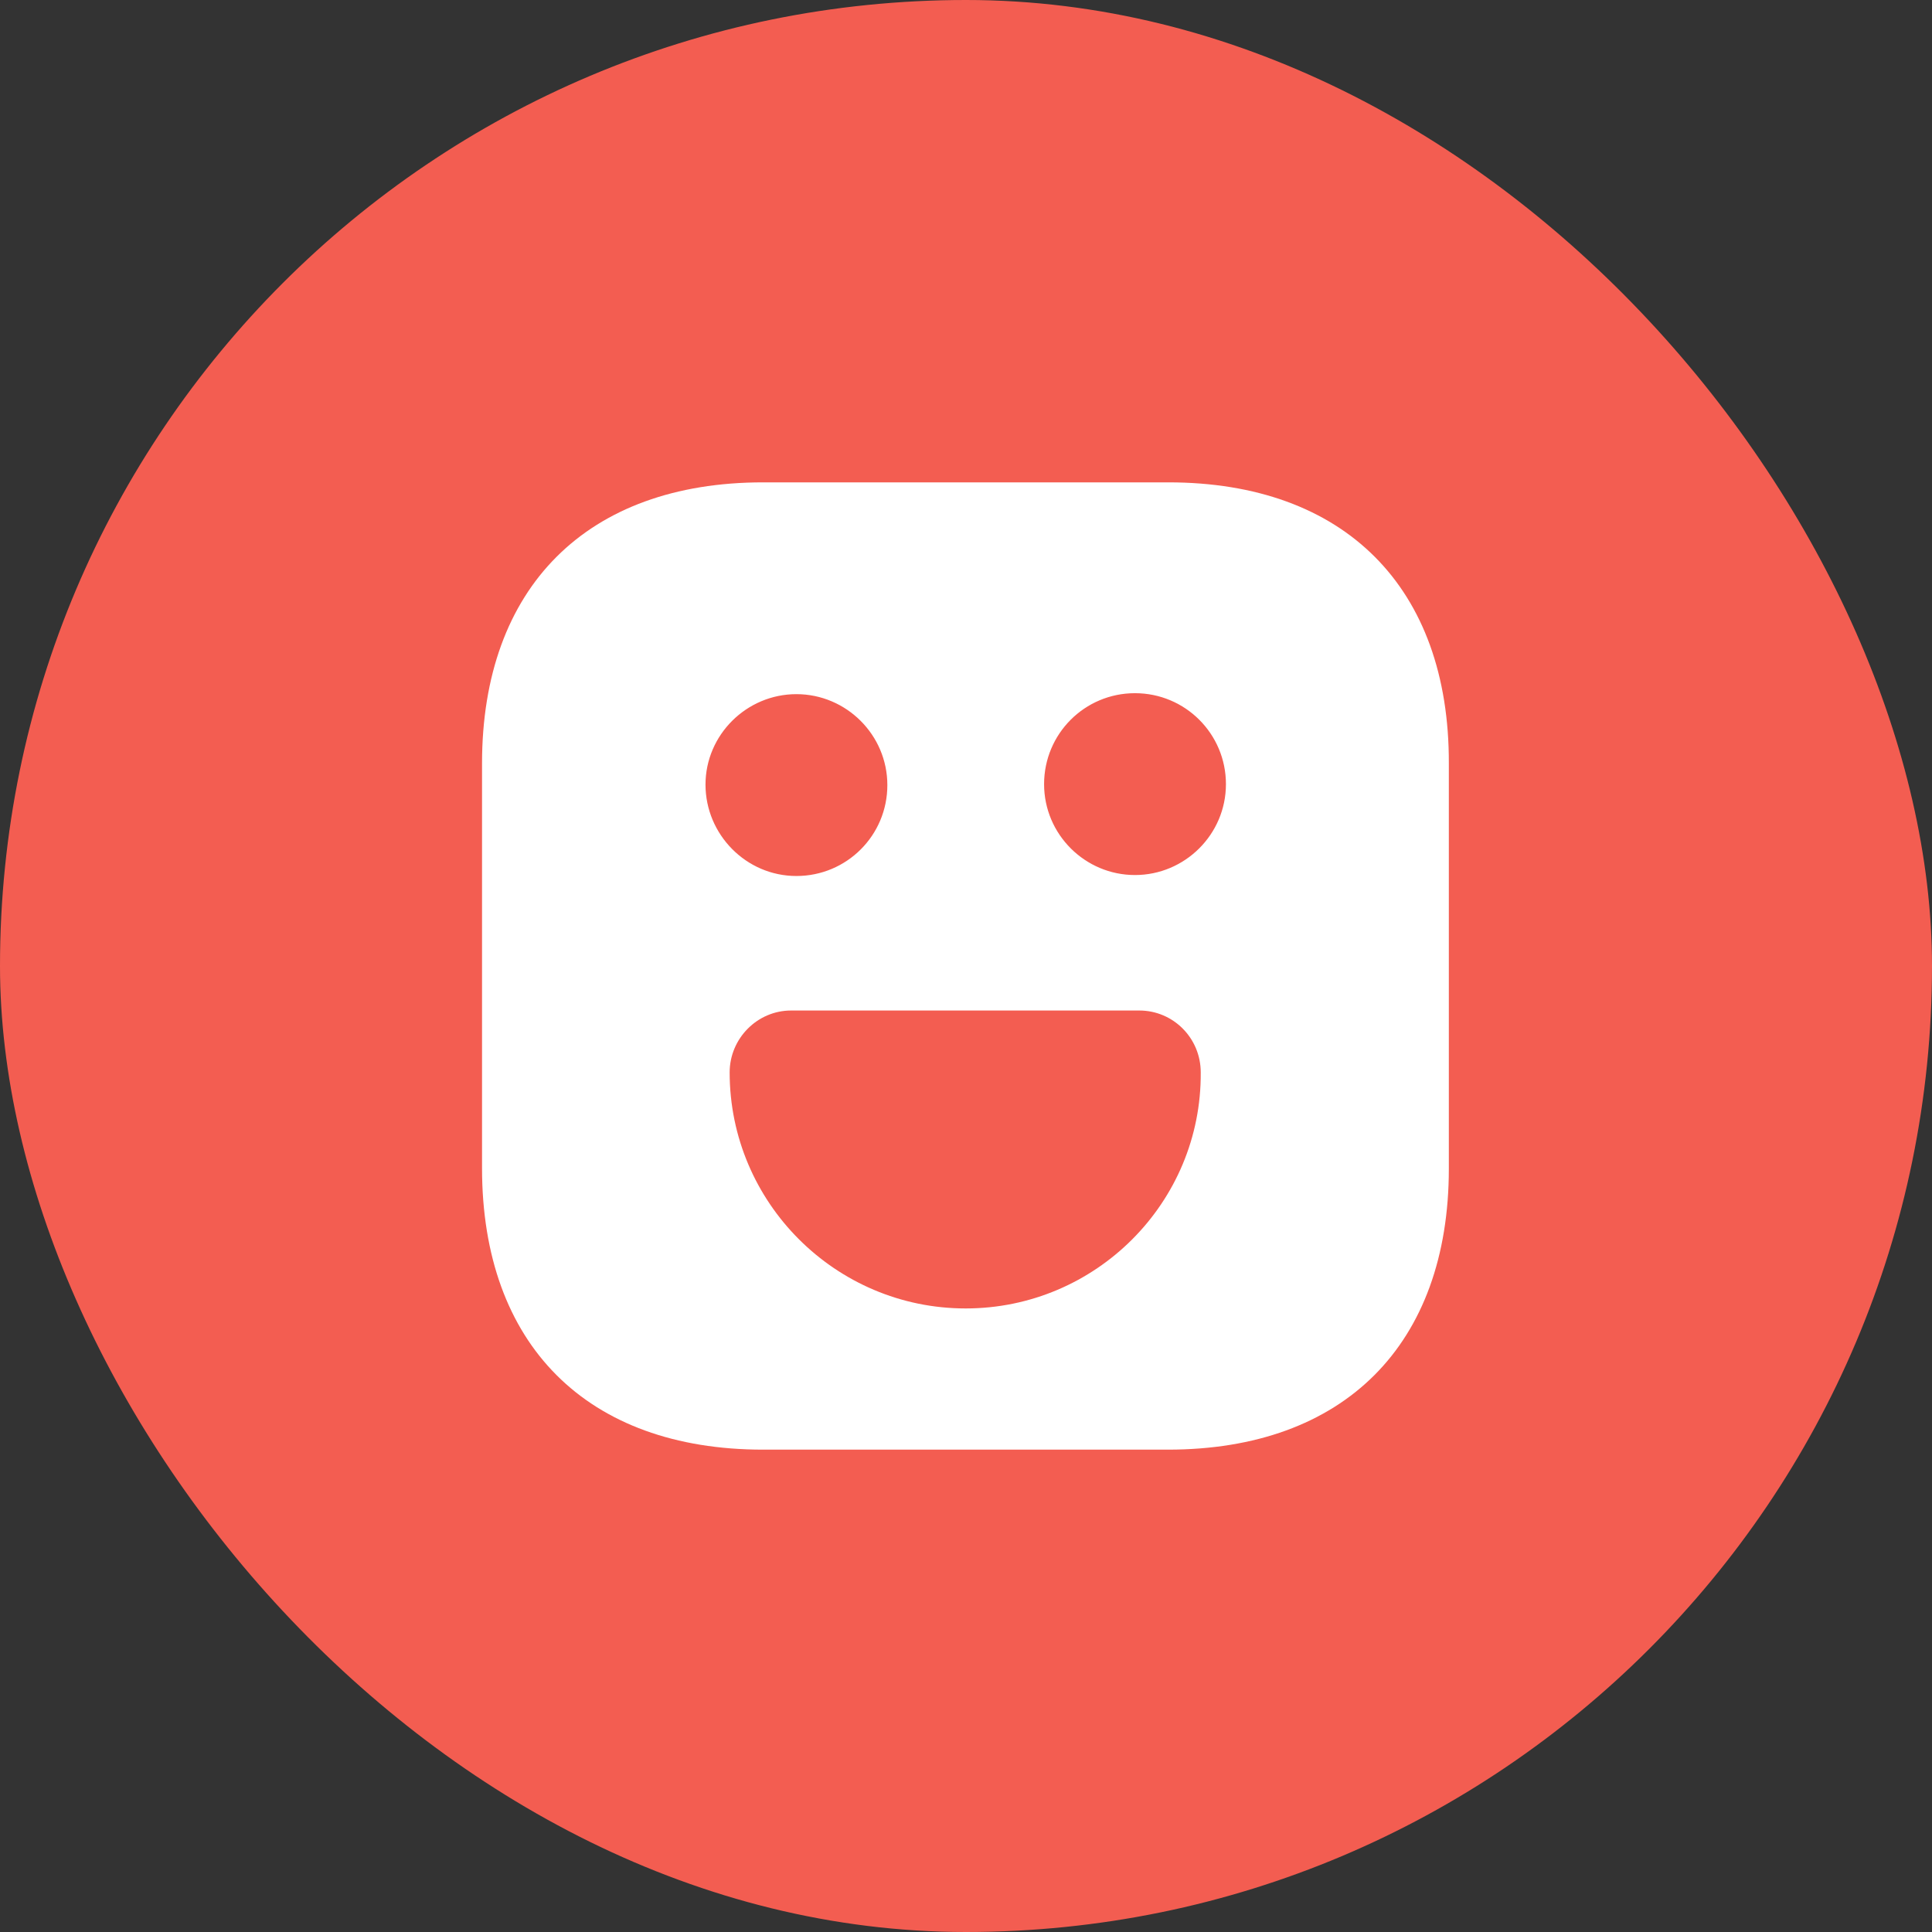 <?xml version="1.0" encoding="UTF-8"?> <svg xmlns="http://www.w3.org/2000/svg" width="24" height="24" viewBox="0 0 24 24" fill="none"><rect x="0" y="0" width="24" height="24" fill="#333333" stroke="none"/><rect width="24" height="24" rx="12" fill="#F35D51"></rect><path d="M14.514 5.992H9.479C7.292 5.992 5.988 7.296 5.988 9.483V14.511C5.988 16.704 7.292 18.008 9.479 18.008H14.508C16.695 18.008 17.998 16.704 17.998 14.517V9.483C18.004 7.296 16.701 5.992 14.514 5.992ZM9.893 8.623C10.512 8.623 11.023 9.128 11.023 9.753C11.023 10.378 10.518 10.882 9.893 10.882C9.269 10.882 8.764 10.366 8.764 9.747C8.764 9.128 9.275 8.623 9.893 8.623ZM11.996 16.254C10.38 16.254 9.064 14.938 9.064 13.322C9.064 12.901 9.407 12.553 9.827 12.553H14.153C14.574 12.553 14.916 12.895 14.916 13.322C14.928 14.938 13.612 16.254 11.996 16.254ZM14.099 10.87C13.48 10.87 12.97 10.366 12.97 9.741C12.97 9.116 13.474 8.611 14.099 8.611C14.724 8.611 15.229 9.116 15.229 9.741C15.229 10.366 14.718 10.87 14.099 10.87Z" fill="white"></path></svg> 